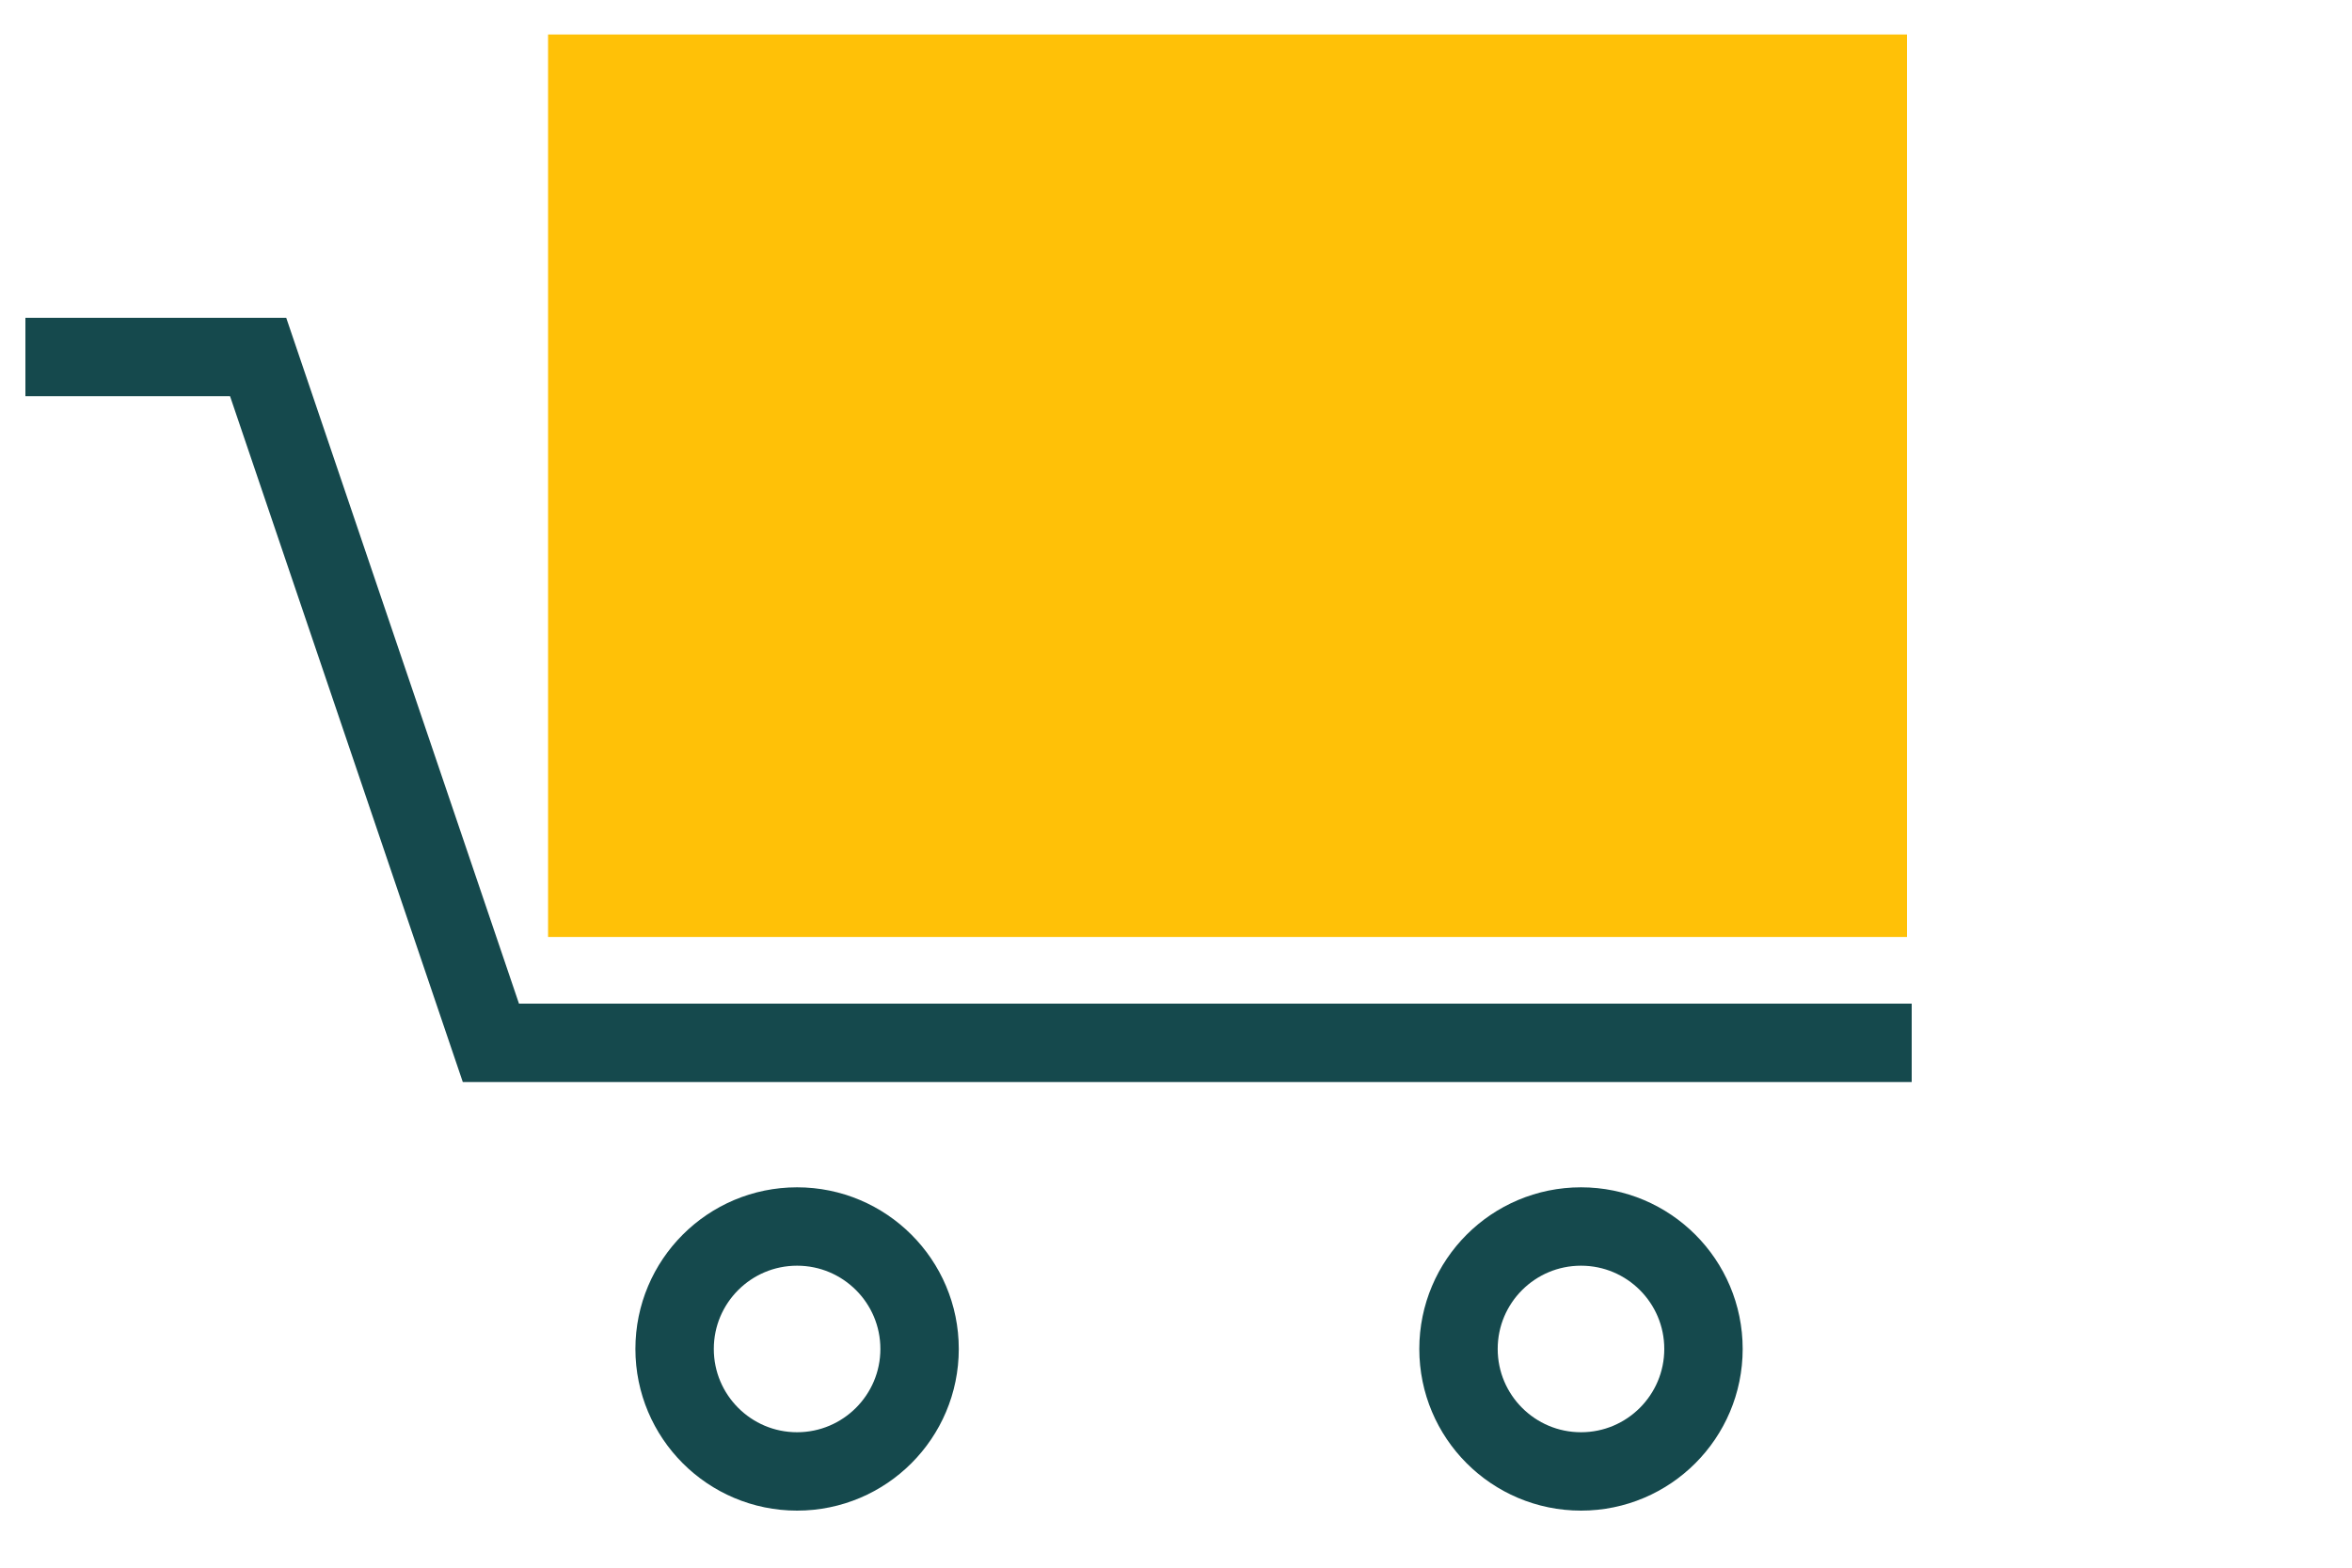 <svg width="45" height="30" viewBox="0 0 45 30" fill="none" xmlns="http://www.w3.org/2000/svg">
<g clip-path="url(#clip0_1232_2851)">
<g clip-path="url(#clip1_1232_2851)">
<g clip-path="url(#clip2_1232_2851)">
<path d="M0.486 6.832H4.939L9.392 19.956H36.576" stroke="#15494D" stroke-width="1.5" stroke-miterlimit="10"/>
<path d="M15.25 28.158C16.544 28.158 17.594 27.108 17.594 25.814C17.594 24.52 16.544 23.471 15.25 23.471C13.956 23.471 12.907 24.52 12.907 25.814C12.907 27.108 13.956 28.158 15.25 28.158Z" stroke="#15494D" stroke-width="1.5" stroke-miterlimit="10"/>
<path d="M30.249 28.158C31.543 28.158 32.592 27.108 32.592 25.814C32.592 24.52 31.543 23.471 30.249 23.471C28.954 23.471 27.905 24.52 27.905 25.814C27.905 27.108 28.954 28.158 30.249 28.158Z" stroke="#15494D" stroke-width="1.5" stroke-miterlimit="10"/>
</g>
</g>
</g>
<g clip-path="url(#clip3_1232_2851)">
<rect width="26" height="17.27" transform="translate(10.486 0.66)" fill="#FFC107"/>
</g>
<defs>
<clipPath id="clip0_1232_2851">
<rect width="36.09" height="23.67" fill="white" transform="translate(0.486 5.66)"/>
</clipPath>
<clipPath id="clip1_1232_2851">
<rect width="36.09" height="23.67" fill="white" transform="translate(0.486 5.66)"/>
</clipPath>
<clipPath id="clip2_1232_2851">
<rect width="36.09" height="23.669" fill="white" transform="translate(0.486 5.66)"/>
</clipPath>
<clipPath id="clip3_1232_2851">
<rect width="26" height="17.27" fill="white" transform="translate(10.486 0.66)"/>
</clipPath>
</defs>
</svg>
